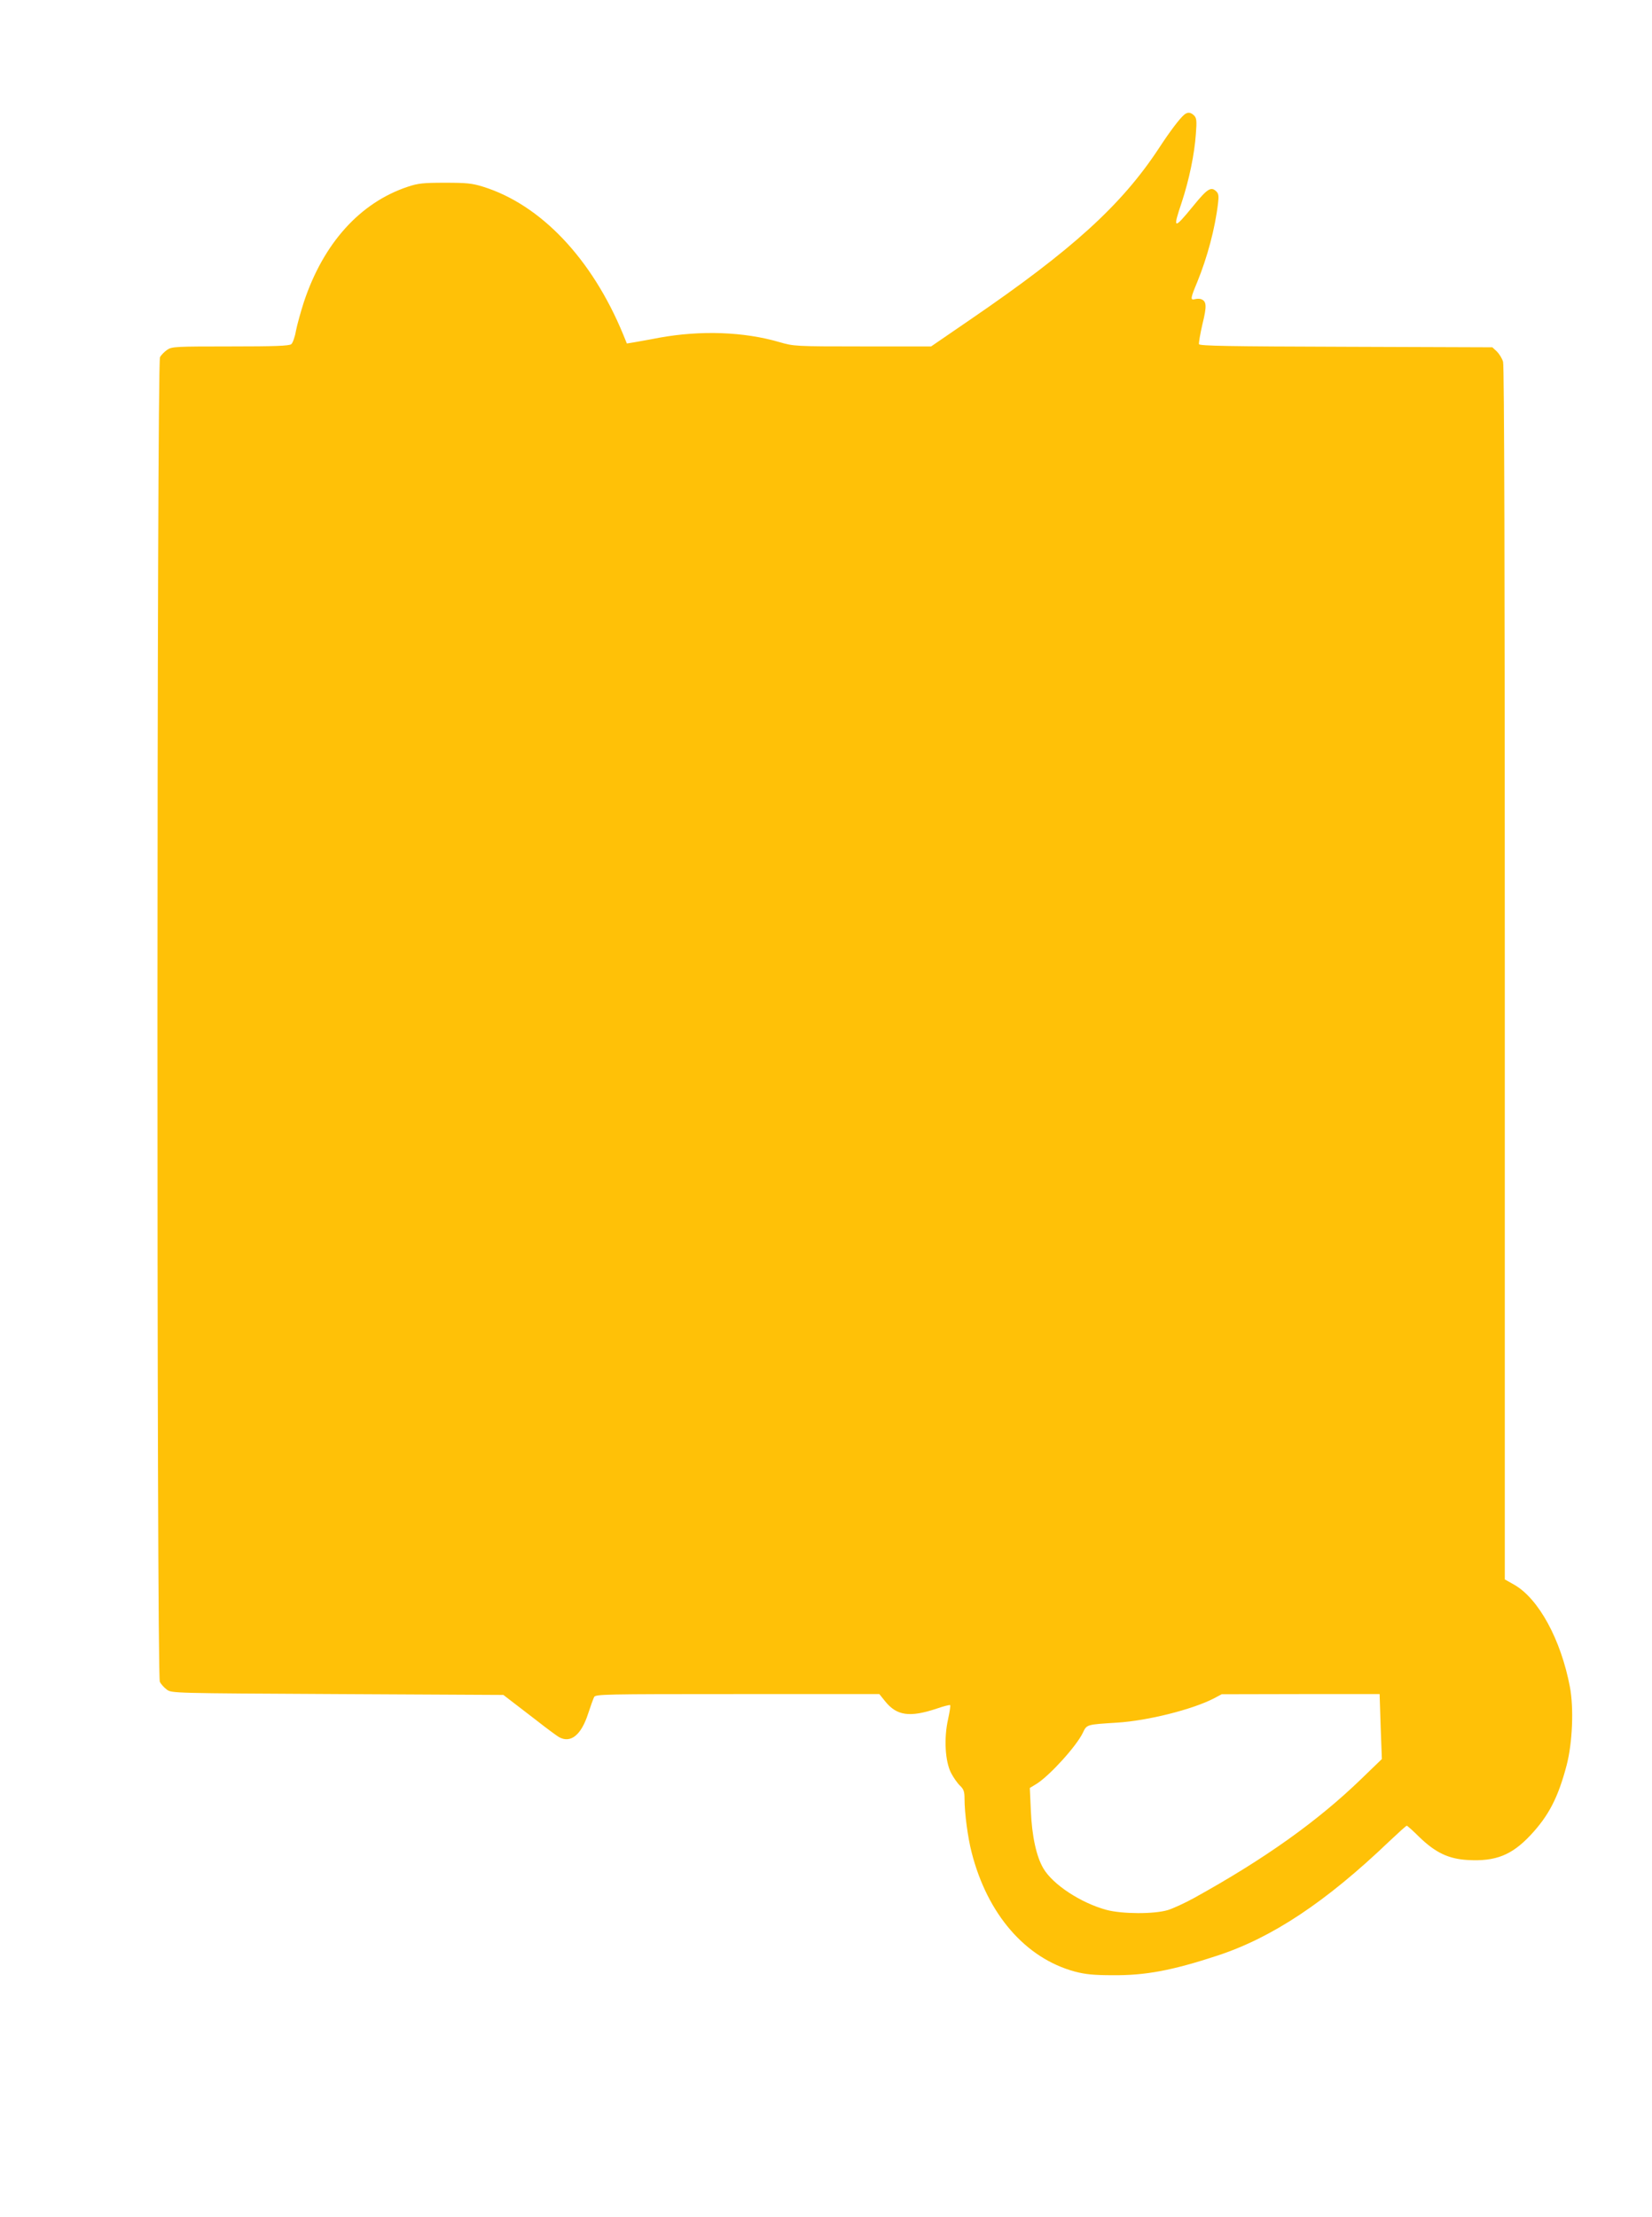 <?xml version="1.0" standalone="no"?>
<!DOCTYPE svg PUBLIC "-//W3C//DTD SVG 20010904//EN"
 "http://www.w3.org/TR/2001/REC-SVG-20010904/DTD/svg10.dtd">
<svg version="1.0" xmlns="http://www.w3.org/2000/svg"
 width="954pt" height="1280pt" viewBox="0 0 954 1280"
 preserveAspectRatio="xMidYMid meet">
<g transform="translate(0,1280) scale(0.1,-0.1)"
fill="#ffc107" stroke="none">
<path d="M6839 12138 c-26 -21 -84 -98 -146 -193 -217 -330 -502 -588 -1087
-988 l-229 -157 -396 0 c-391 0 -397 1 -480 25 -206 60 -454 69 -696 25 -60
-12 -127 -23 -148 -27 l-37 -6 -22 54 c-180 436 -475 747 -808 851 -64 20 -96
23 -220 23 -125 0 -155 -3 -215 -23 -276 -92 -487 -326 -600 -665 -18 -56 -39
-131 -46 -167 -6 -36 -19 -71 -27 -77 -12 -10 -98 -13 -351 -13 -315 0 -338
-1 -365 -19 -16 -11 -35 -30 -42 -43 -19 -33 -20 -7611 -1 -7647 6 -13 25 -34
40 -45 28 -21 33 -21 986 -26 l958 -5 39 -30 c21 -16 89 -68 151 -116 61 -48
121 -92 132 -98 67 -36 127 12 167 135 14 43 30 87 35 97 9 16 59 17 829 17
l818 0 33 -41 c67 -84 142 -95 298 -43 40 14 76 23 78 20 3 -2 -3 -39 -12 -81
-25 -111 -17 -243 17 -310 14 -27 38 -61 52 -74 21 -20 26 -34 26 -75 0 -83
19 -225 41 -310 91 -357 311 -611 596 -688 61 -16 109 -21 218 -21 190 -2 346
28 605 113 317 104 627 310 993 660 52 49 97 90 101 90 3 0 36 -29 72 -65 94
-91 170 -127 281 -133 160 -9 253 28 361 143 106 113 160 218 209 404 34 130
42 330 19 452 -52 274 -181 511 -323 591 l-53 30 0 3496 c0 2291 -3 3509 -10
3533 -5 19 -22 46 -36 60 l-26 24 -844 3 c-678 2 -846 5 -850 15 -2 7 7 60 20
116 26 105 24 132 -8 144 -8 3 -24 3 -35 0 -28 -7 -27 3 13 99 58 142 103 309
120 455 5 40 3 55 -9 67 -31 31 -52 18 -135 -84 -113 -138 -119 -136 -65 24
42 128 73 276 81 393 6 76 4 91 -10 106 -21 20 -37 21 -57 5z m1134 -9305 l7
-188 -118 -114 c-253 -245 -559 -463 -968 -689 -51 -28 -118 -59 -150 -69 -80
-24 -264 -23 -354 1 -148 40 -310 146 -365 240 -40 68 -66 186 -72 332 l-6
132 41 25 c76 49 227 215 265 293 23 49 21 48 197 59 178 11 436 76 560 140
l45 24 456 1 456 0 6 -187z"/>
</g>
</svg>
